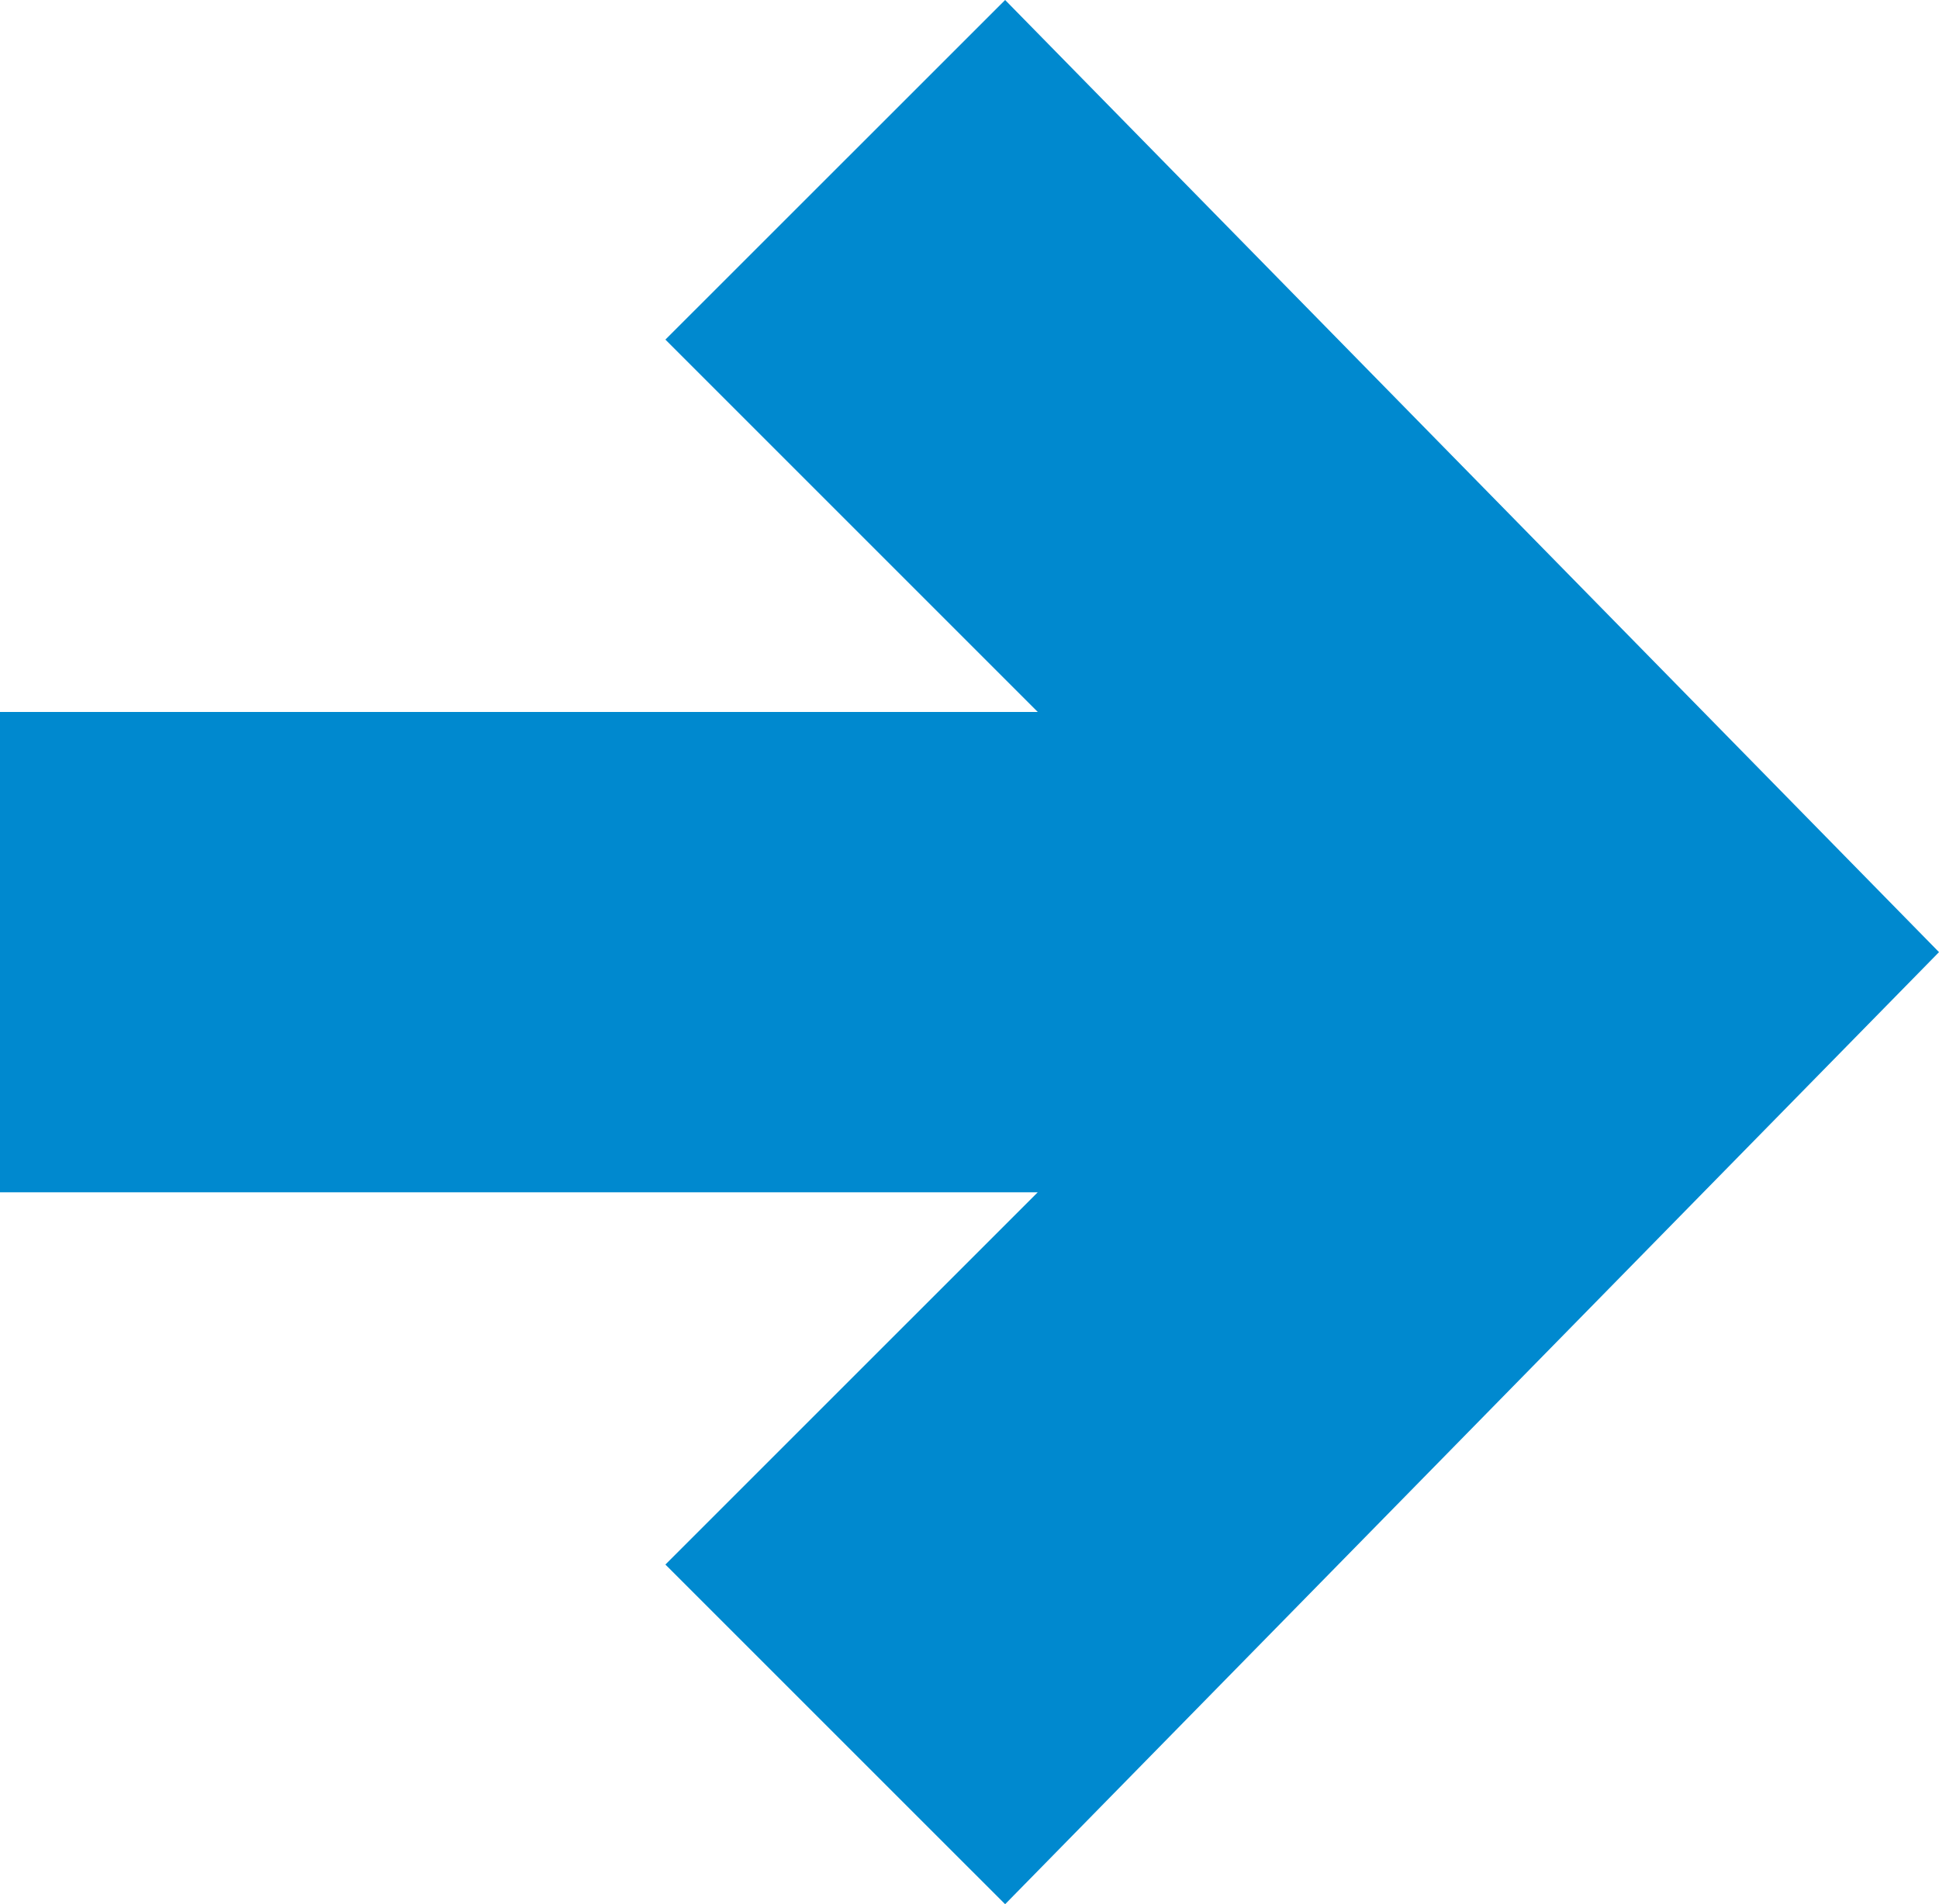<?xml version="1.0" encoding="utf-8"?>
<!-- Generator: Adobe Illustrator 15.1.0, SVG Export Plug-In . SVG Version: 6.00 Build 0)  -->
<!DOCTYPE svg PUBLIC "-//W3C//DTD SVG 1.1//EN" "http://www.w3.org/Graphics/SVG/1.1/DTD/svg11.dtd">
<svg version="1.1" id="Layer_1" xmlns="http://www.w3.org/2000/svg" xmlns:xlink="http://www.w3.org/1999/xlink" x="0px" y="0px"
	 width="34.313px" height="33.699px" viewBox="0 0 34.313 33.699" enable-background="new 0 0 34.313 33.699" xml:space="preserve">
<polygon fill="#0089CF" points="11.775,6.01 18.365,12.6 0,12.6 0,21.1 18.364,21.1 11.775,27.688 17.787,33.699 34.313,16.85 
	17.787,0 "/>
</svg>

